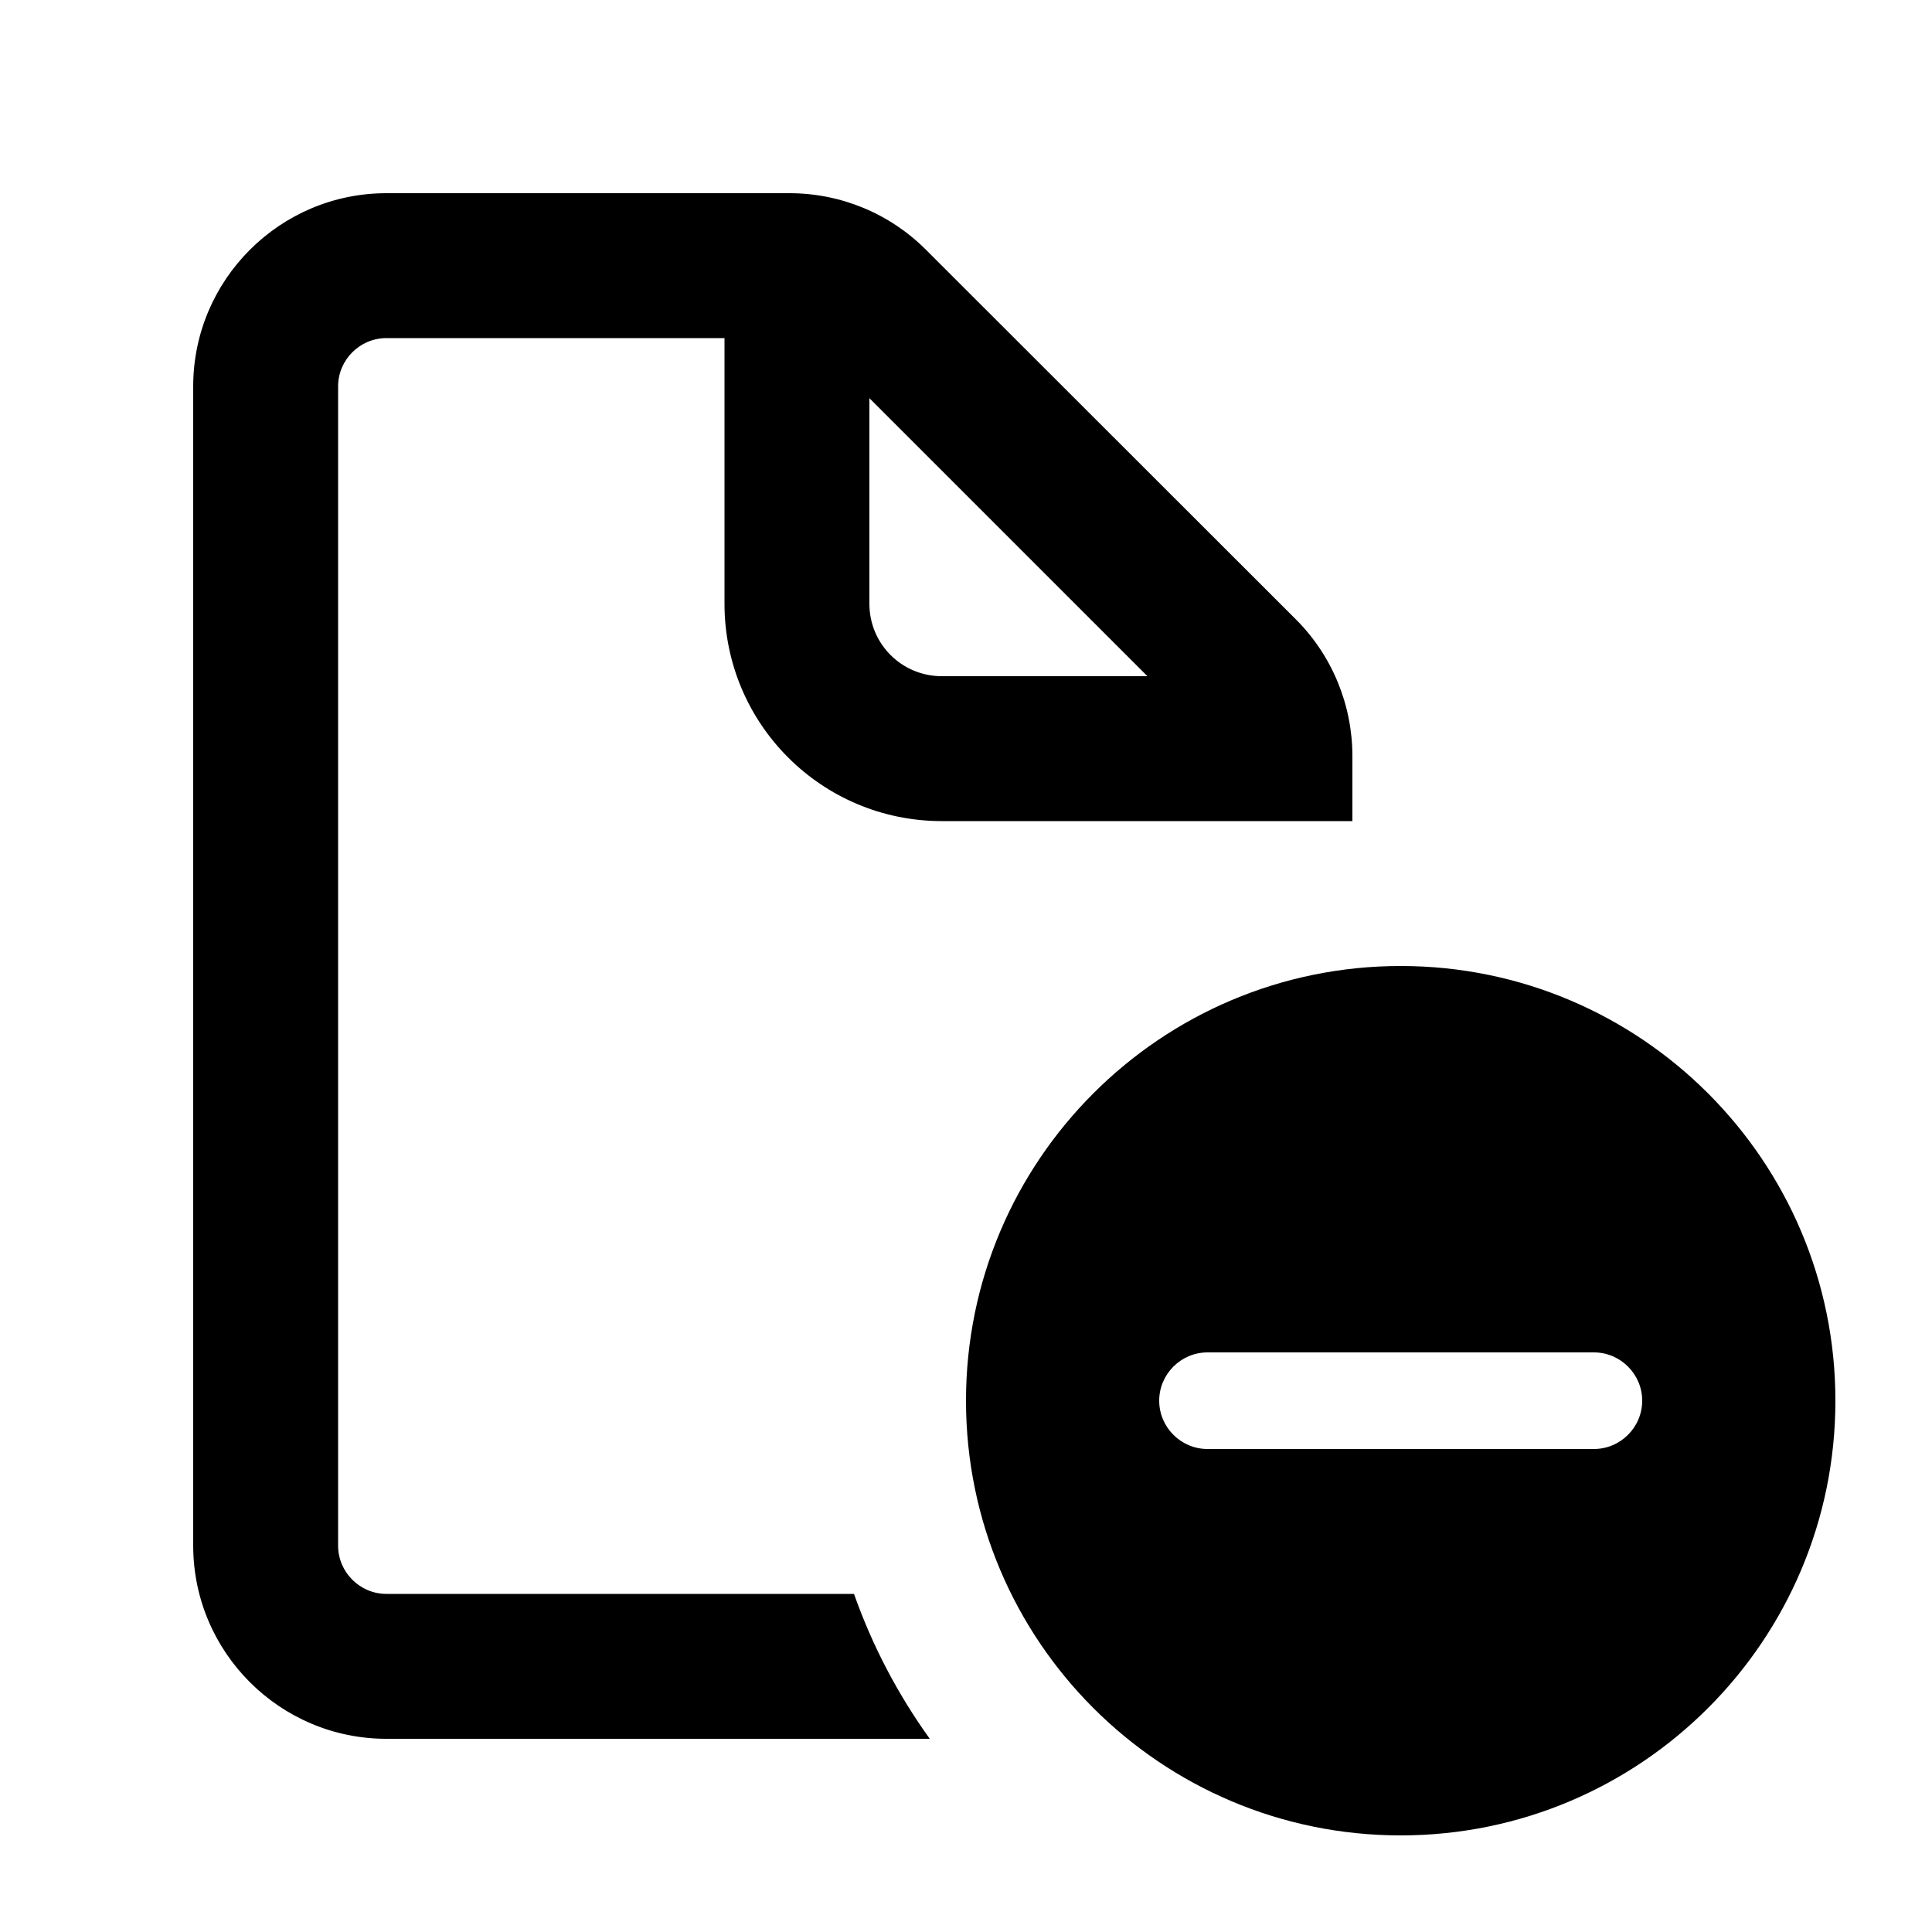 <svg xmlns="http://www.w3.org/2000/svg" viewBox="0 0 640 640"><!--! Font Awesome Pro 7.1.0 by @fontawesome - https://fontawesome.com License - https://fontawesome.com/license (Commercial License) Copyright 2025 Fonticons, Inc. --><path fill="currentColor" d="M128 112L240 112L240 200C240 239.8 272.2 272 312 272L448 272L448 250.5C448 233.5 441.3 217.2 429.3 205.2L306.7 82.7C294.7 70.7 278.5 64 261.5 64L128 64C92.7 64 64 92.7 64 128L64 512C64 547.3 92.7 576 128 576L308 576C297.5 561.4 289 545.3 282.9 528L128 528C119.2 528 112 520.8 112 512L112 128C112 119.2 119.2 112 128 112zM288 131.9L380.1 224L312 224C298.7 224 288 213.3 288 200L288 131.9zM608 464C608 384.5 543.5 320 464 320C384.5 320 320 384.5 320 464C320 543.5 384.5 608 464 608C543.5 608 608 543.5 608 464zM544 464C544 472.8 536.8 480 528 480L400 480C391.2 480 384 472.8 384 464C384 455.2 391.2 448 400 448L528 448C536.8 448 544 455.2 544 464z"/></svg>